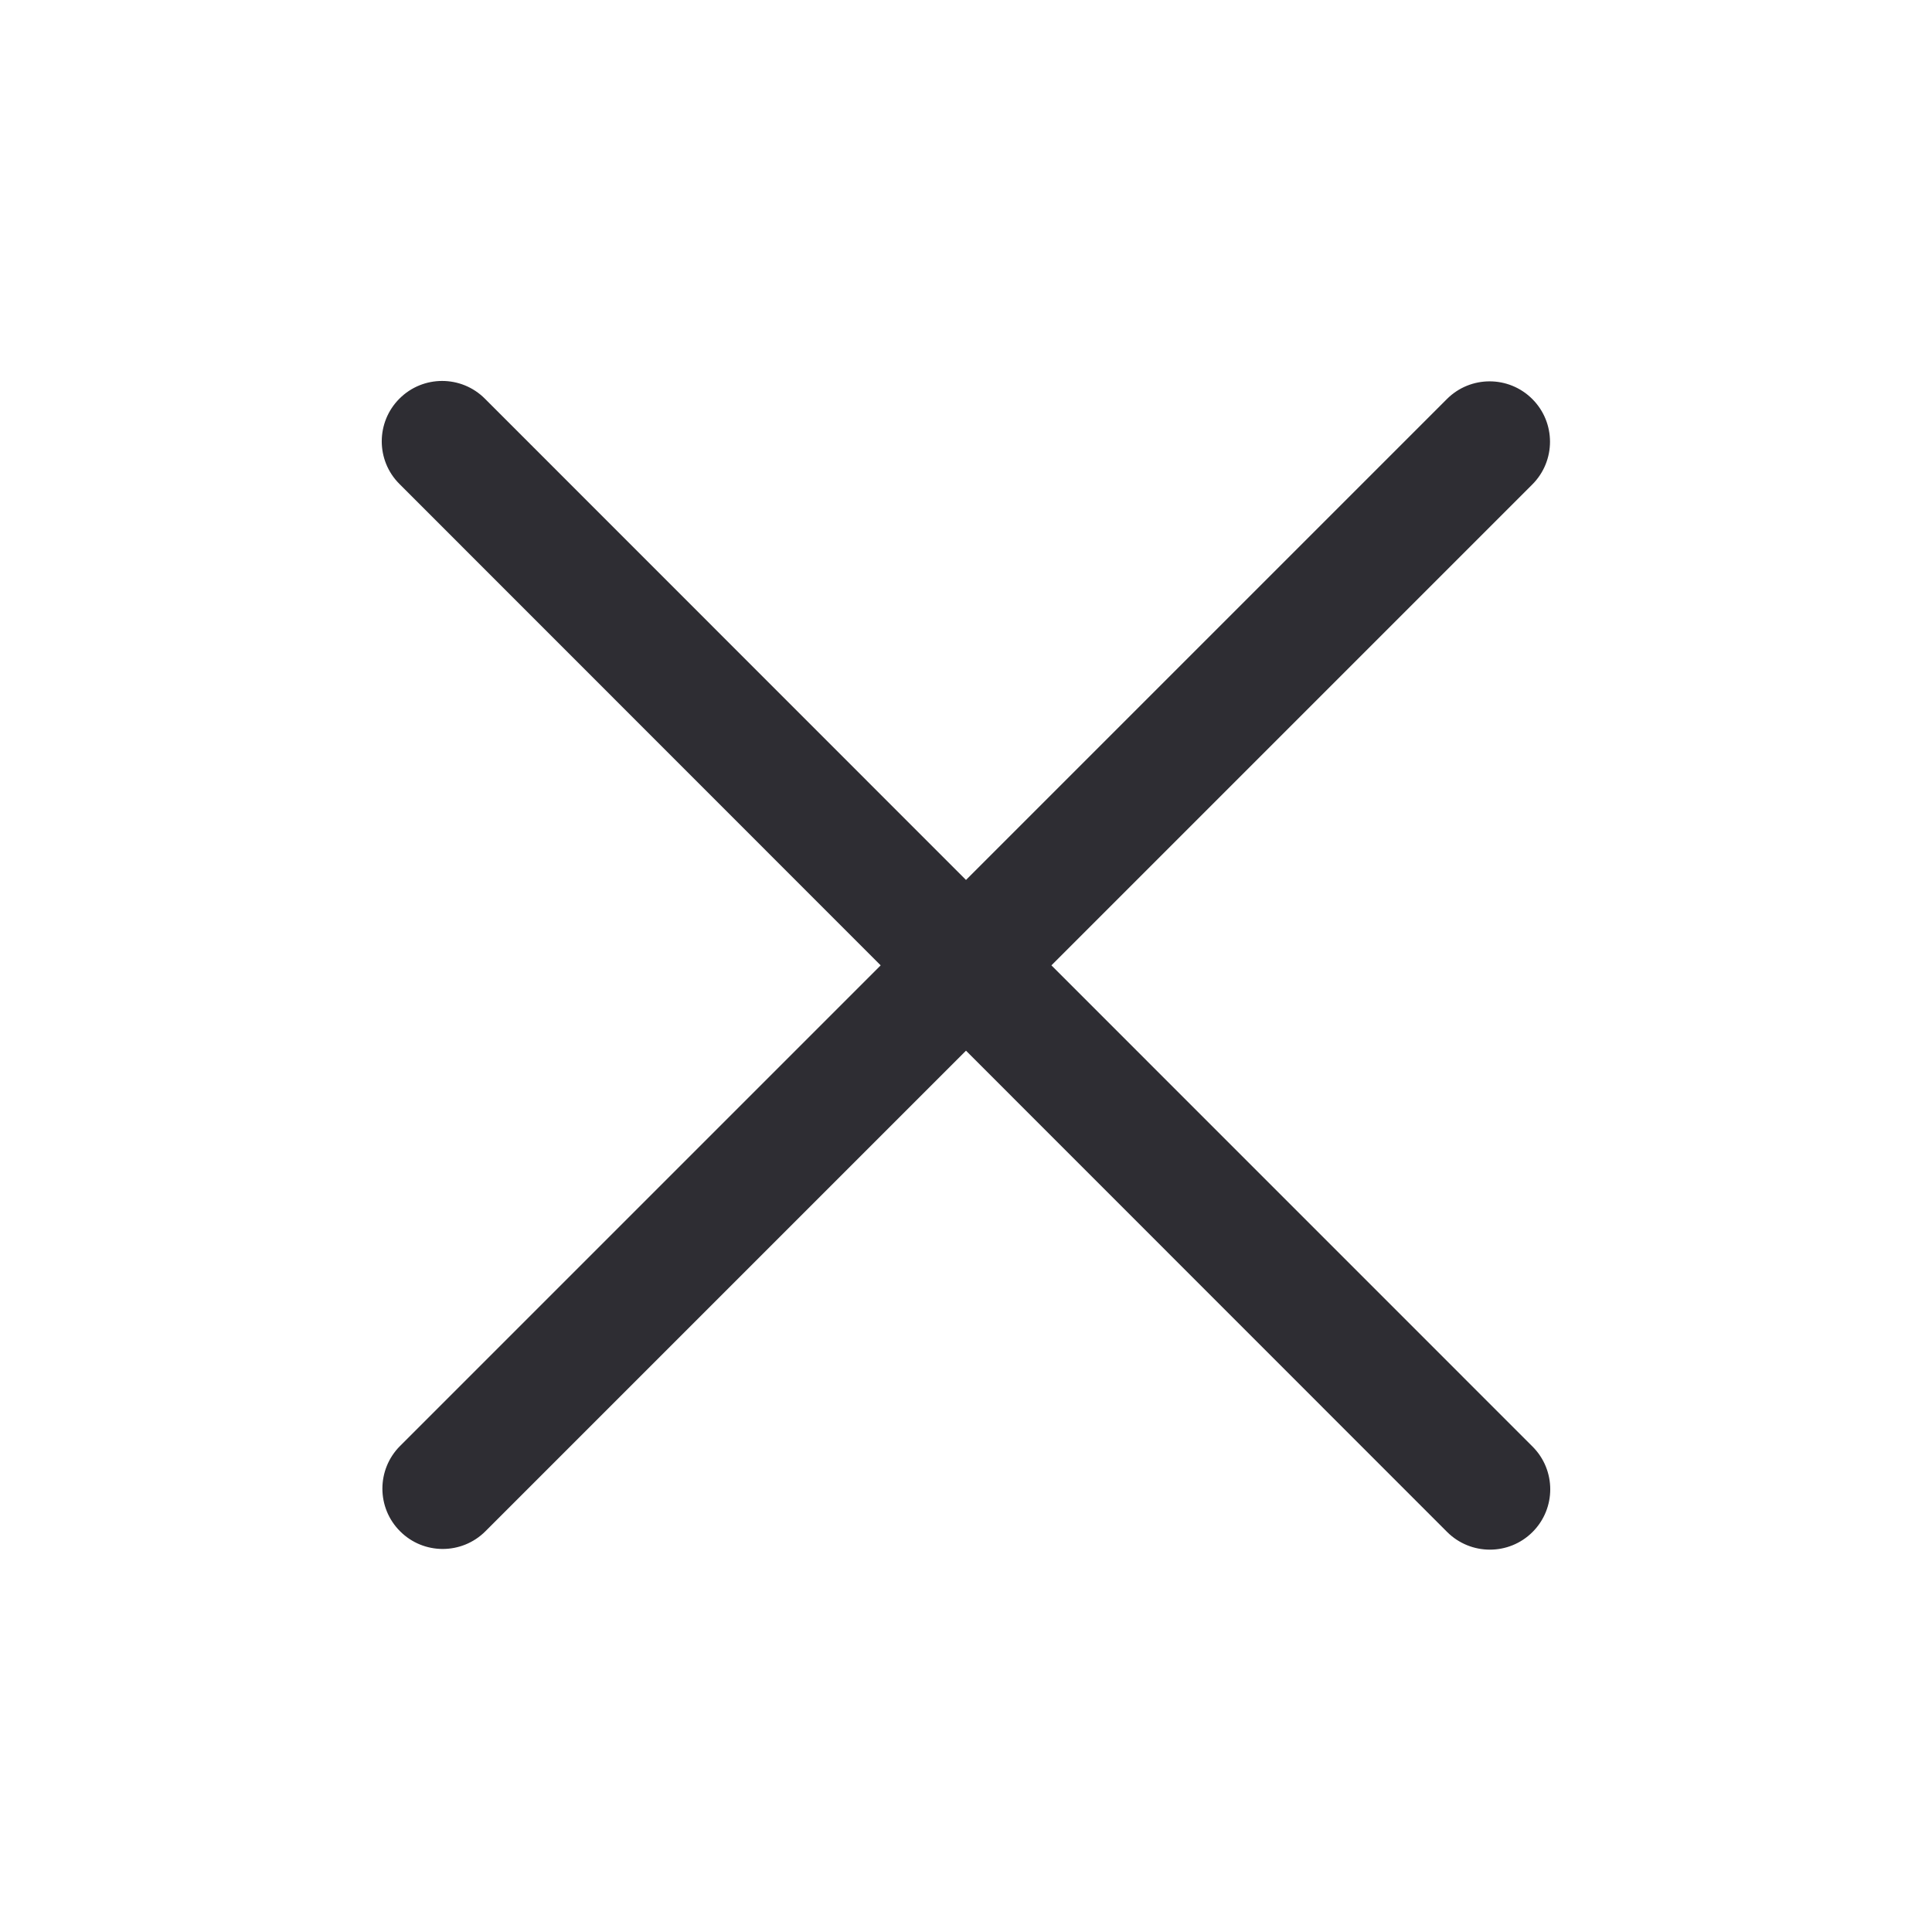 <svg width="24" height="24" viewBox="0 0 24 24" fill="none" xmlns="http://www.w3.org/2000/svg">
<path fill-rule="evenodd" clip-rule="evenodd" d="M6.023 4.952C5.73 4.659 5.255 4.659 4.962 4.952C4.669 5.245 4.669 5.72 4.962 6.012L10.94 11.992L4.97 17.962C4.677 18.255 4.677 18.73 4.97 19.022C5.262 19.315 5.737 19.315 6.03 19.022L12 13.052L17.977 19.031C18.27 19.323 18.745 19.324 19.038 19.031C19.331 18.738 19.331 18.263 19.038 17.97L13.061 11.992L19.035 6.018C19.328 5.725 19.328 5.25 19.035 4.957C18.742 4.664 18.267 4.664 17.974 4.957L12 10.931L6.023 4.952Z" fill="#2E2D33"/>
</svg>
